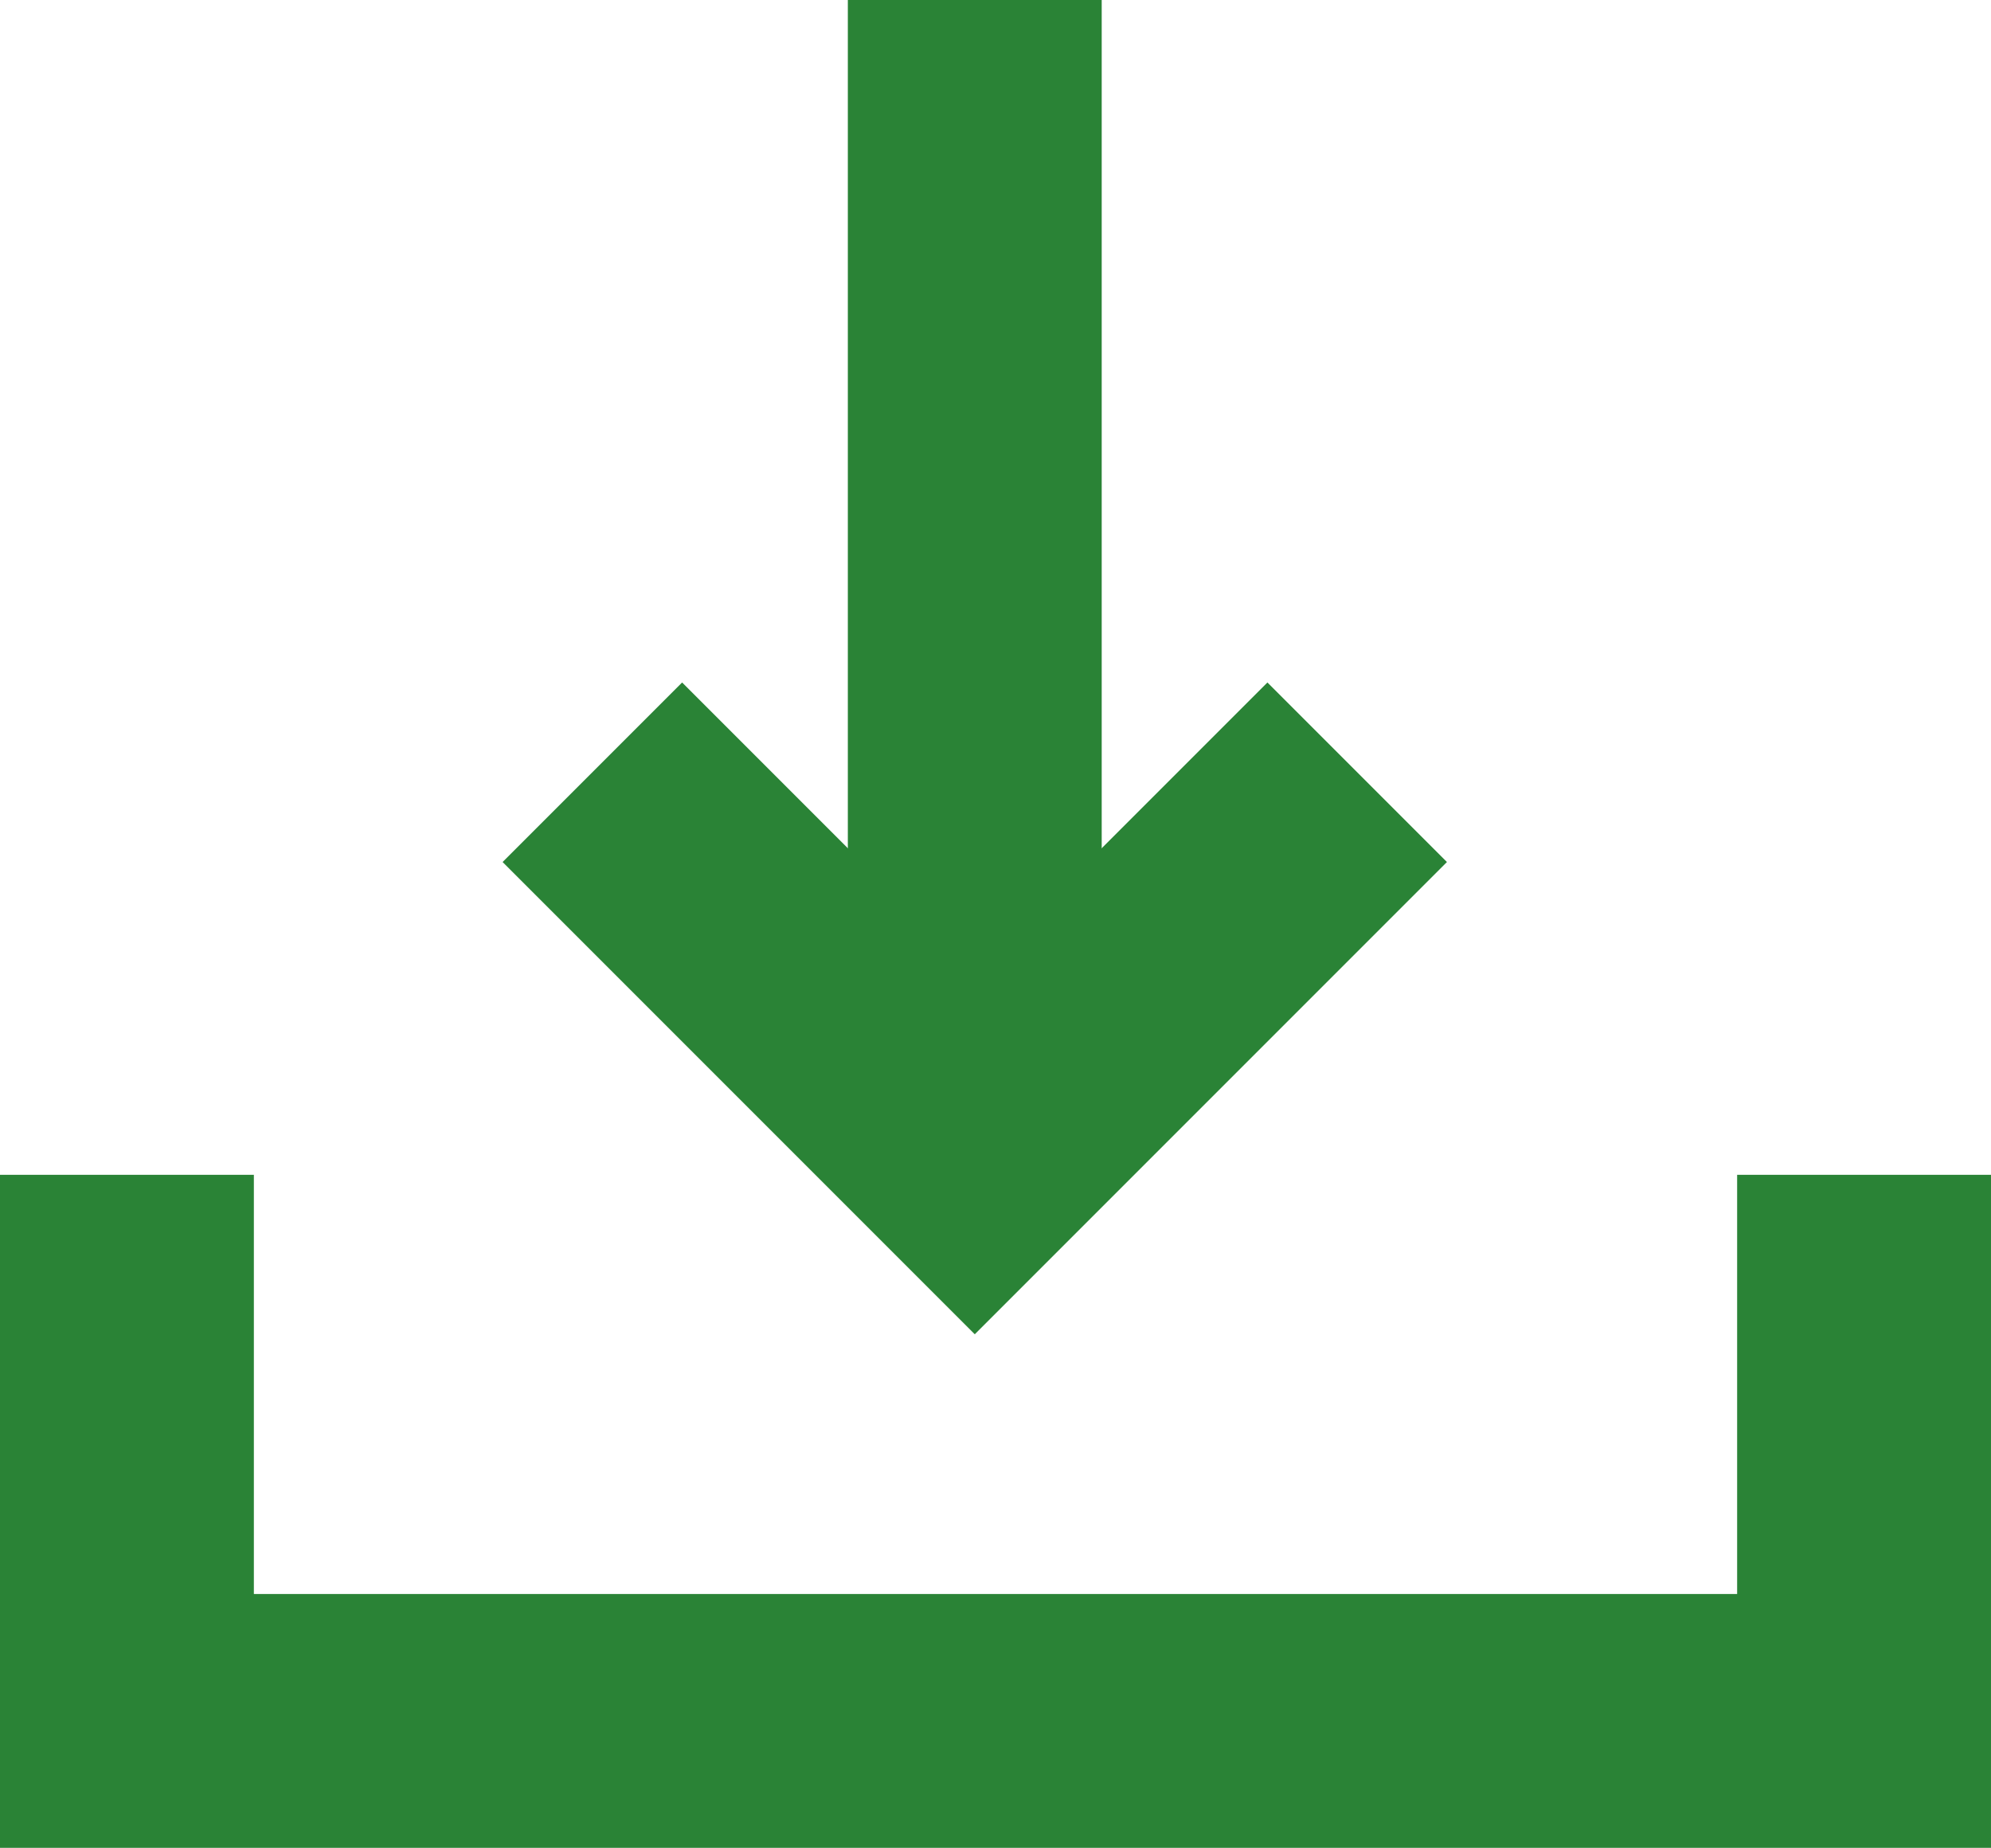 <svg xmlns="http://www.w3.org/2000/svg" width="23.528" height="21.832" viewBox="0 0 23.528 21.832"><g transform="translate(1.5)"><g transform="translate(5.5)"><path d="M0,0,4.519,4.519,0,9.038" transform="translate(9.038 9.124) rotate(90)" fill="none" stroke="#2a8336" stroke-width="3"/><path d="M0,0H13.879" transform="translate(4.519) rotate(90)" fill="none" stroke="#2a8336" stroke-width="3"/></g><path d="M5479.394,697.459v6.453h20.528v-6.453" transform="translate(-5479.394 -683.579)" fill="none" stroke="#2a8336" stroke-width="3"/></g></svg>